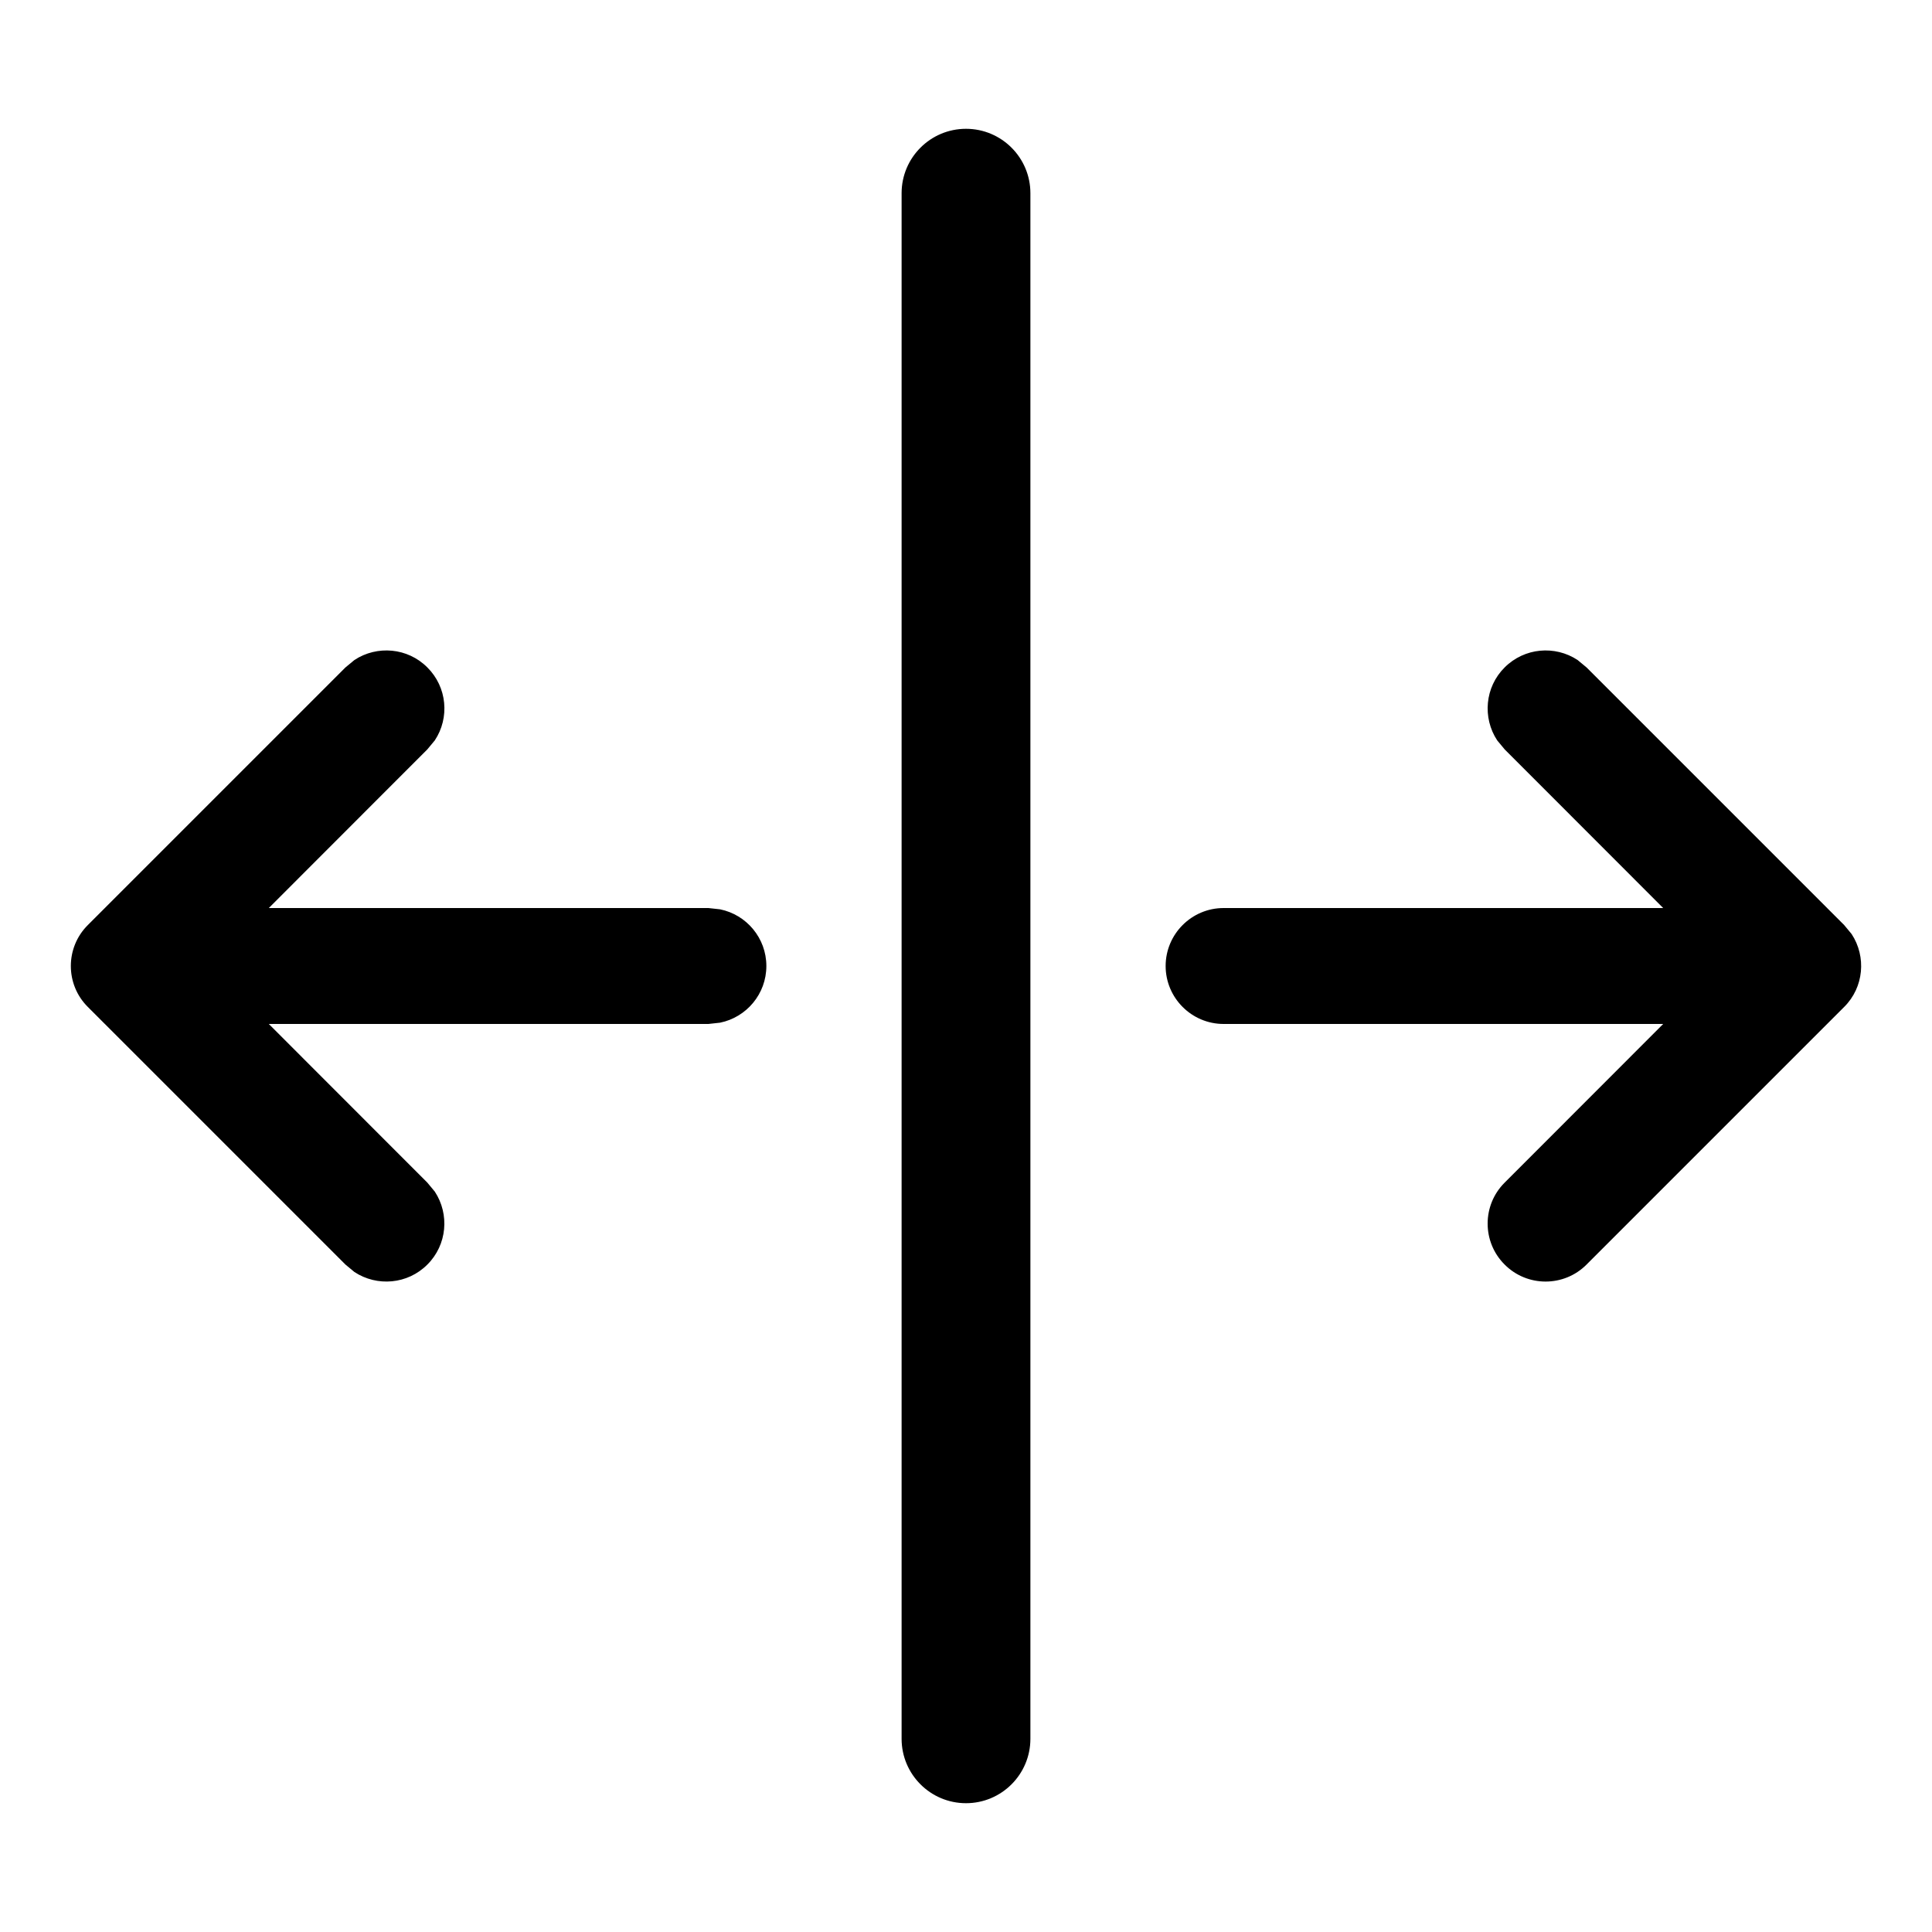 <svg width="15" height="15" viewBox="0 0 15 15" fill="none" xmlns="http://www.w3.org/2000/svg"><path d="M7.5 1C7.776 1 8 1.224 8 1.5V13.5C8 13.776 7.776 14 7.5 14C7.224 14 7 13.776 7 13.5V1.5C7 1.224 7.224 1 7.5 1ZM11.682 5.182C11.836 5.028 12.073 5.009 12.248 5.124L12.318 5.182L14.318 7.182L14.376 7.252C14.491 7.427 14.472 7.665 14.318 7.818L12.318 9.818C12.143 9.994 11.857 9.994 11.682 9.818C11.506 9.643 11.506 9.357 11.682 9.182L12.913 7.95H9.5C9.252 7.95 9.05 7.748 9.05 7.5C9.05 7.252 9.252 7.05 9.5 7.05H12.913L11.682 5.818L11.624 5.748C11.509 5.573 11.528 5.335 11.682 5.182ZM2.752 5.124C2.927 5.009 3.165 5.028 3.318 5.182C3.472 5.335 3.492 5.573 3.376 5.748L3.318 5.818L2.087 7.05H5.5L5.591 7.06C5.796 7.102 5.95 7.283 5.95 7.5C5.95 7.717 5.796 7.898 5.591 7.94L5.5 7.95H2.087L3.318 9.182L3.376 9.252C3.491 9.427 3.472 9.665 3.318 9.818C3.165 9.972 2.927 9.991 2.752 9.876L2.682 9.818L0.682 7.818C0.506 7.643 0.506 7.357 0.682 7.182L2.682 5.182L2.752 5.124Z" fill="currentColor"/></svg>